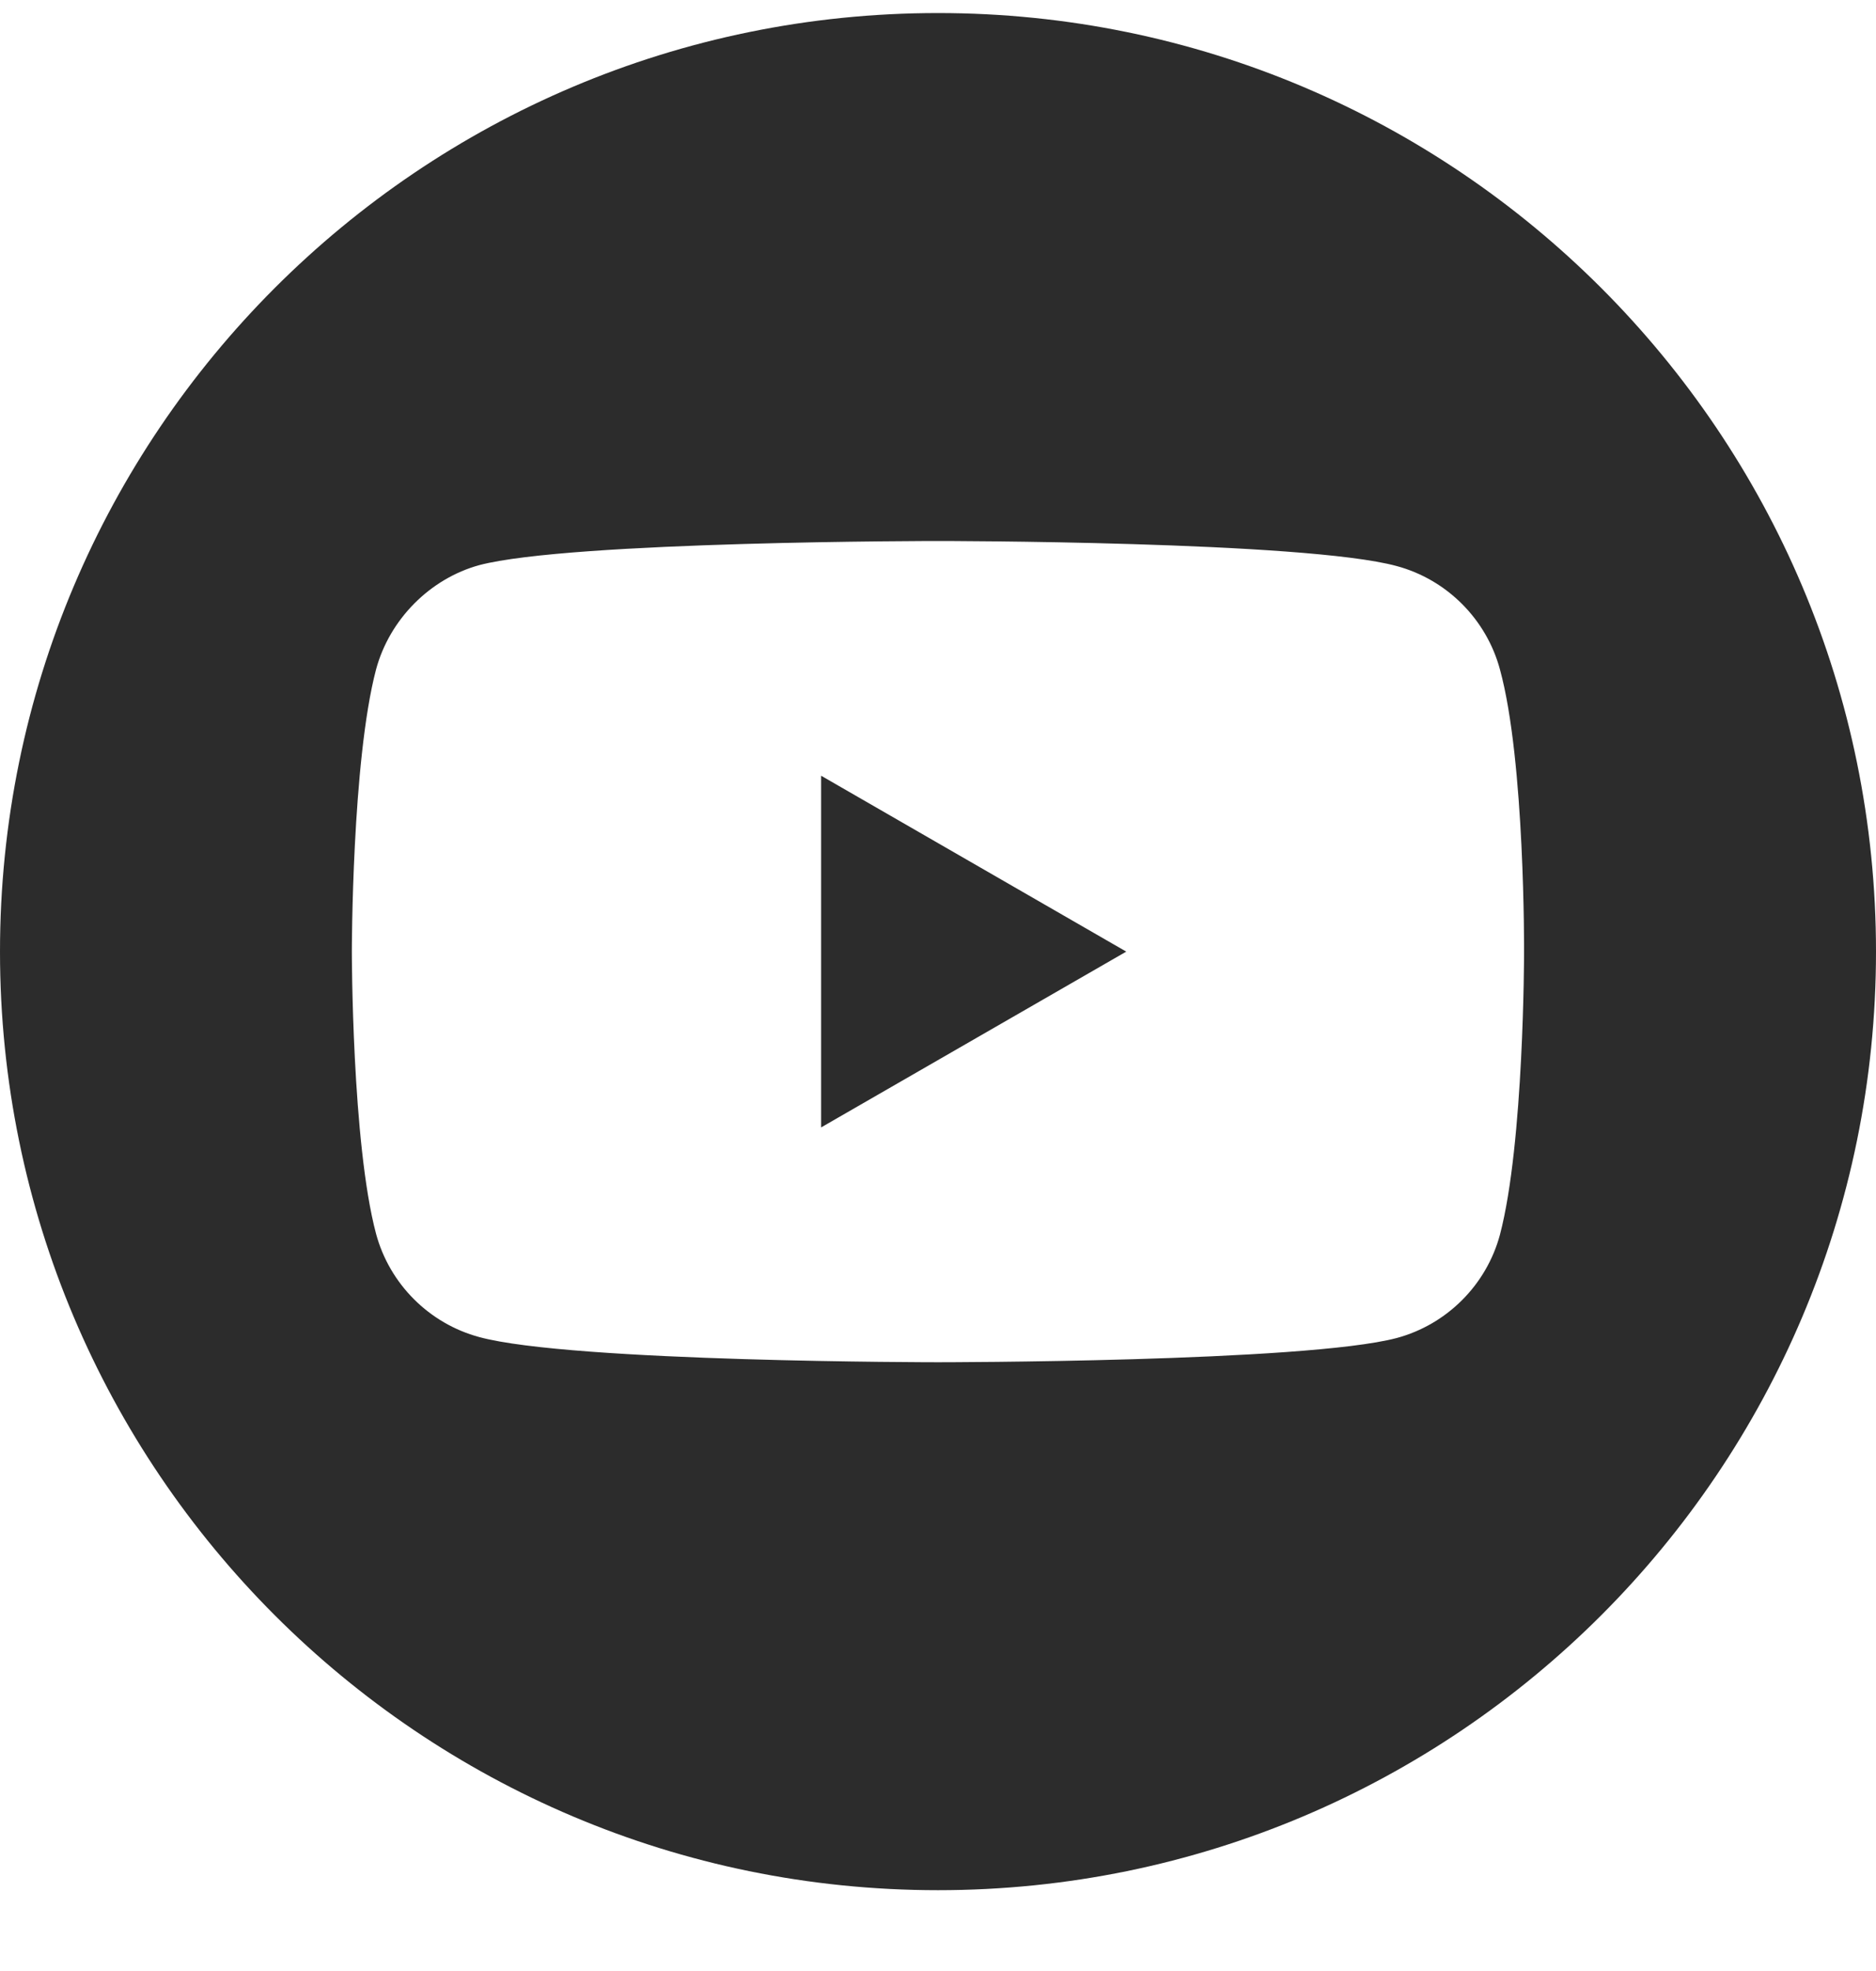 <svg width="20" height="21" viewBox="0 0 20 21" fill="none" xmlns="http://www.w3.org/2000/svg">
<path fill-rule="evenodd" clip-rule="evenodd" d="M0 10.139C0 4.617 4.478 0.139 10 0.139C15.522 0.139 20 4.617 20 10.139C20 15.661 15.522 20.139 10 20.139C4.478 20.139 0 15.661 0 10.139ZM15.991 13.155C16.248 12.177 16.248 10.149 16.248 10.149C16.248 10.149 16.259 8.111 15.991 7.133C15.847 6.598 15.425 6.175 14.89 6.031C13.912 5.764 10 5.764 10 5.764C10 5.764 6.088 5.764 5.11 6.021C4.585 6.165 4.153 6.598 4.009 7.133C3.751 8.111 3.751 10.139 3.751 10.139C3.751 10.139 3.751 12.177 4.009 13.145C4.153 13.68 4.575 14.102 5.11 14.246C6.098 14.514 10 14.514 10 14.514C10 14.514 13.912 14.514 14.89 14.256C15.425 14.112 15.847 13.69 15.991 13.155ZM12.007 10.139L8.754 12.012V8.265L12.007 10.139Z" fill="#2C2C2C"/>
</svg>
